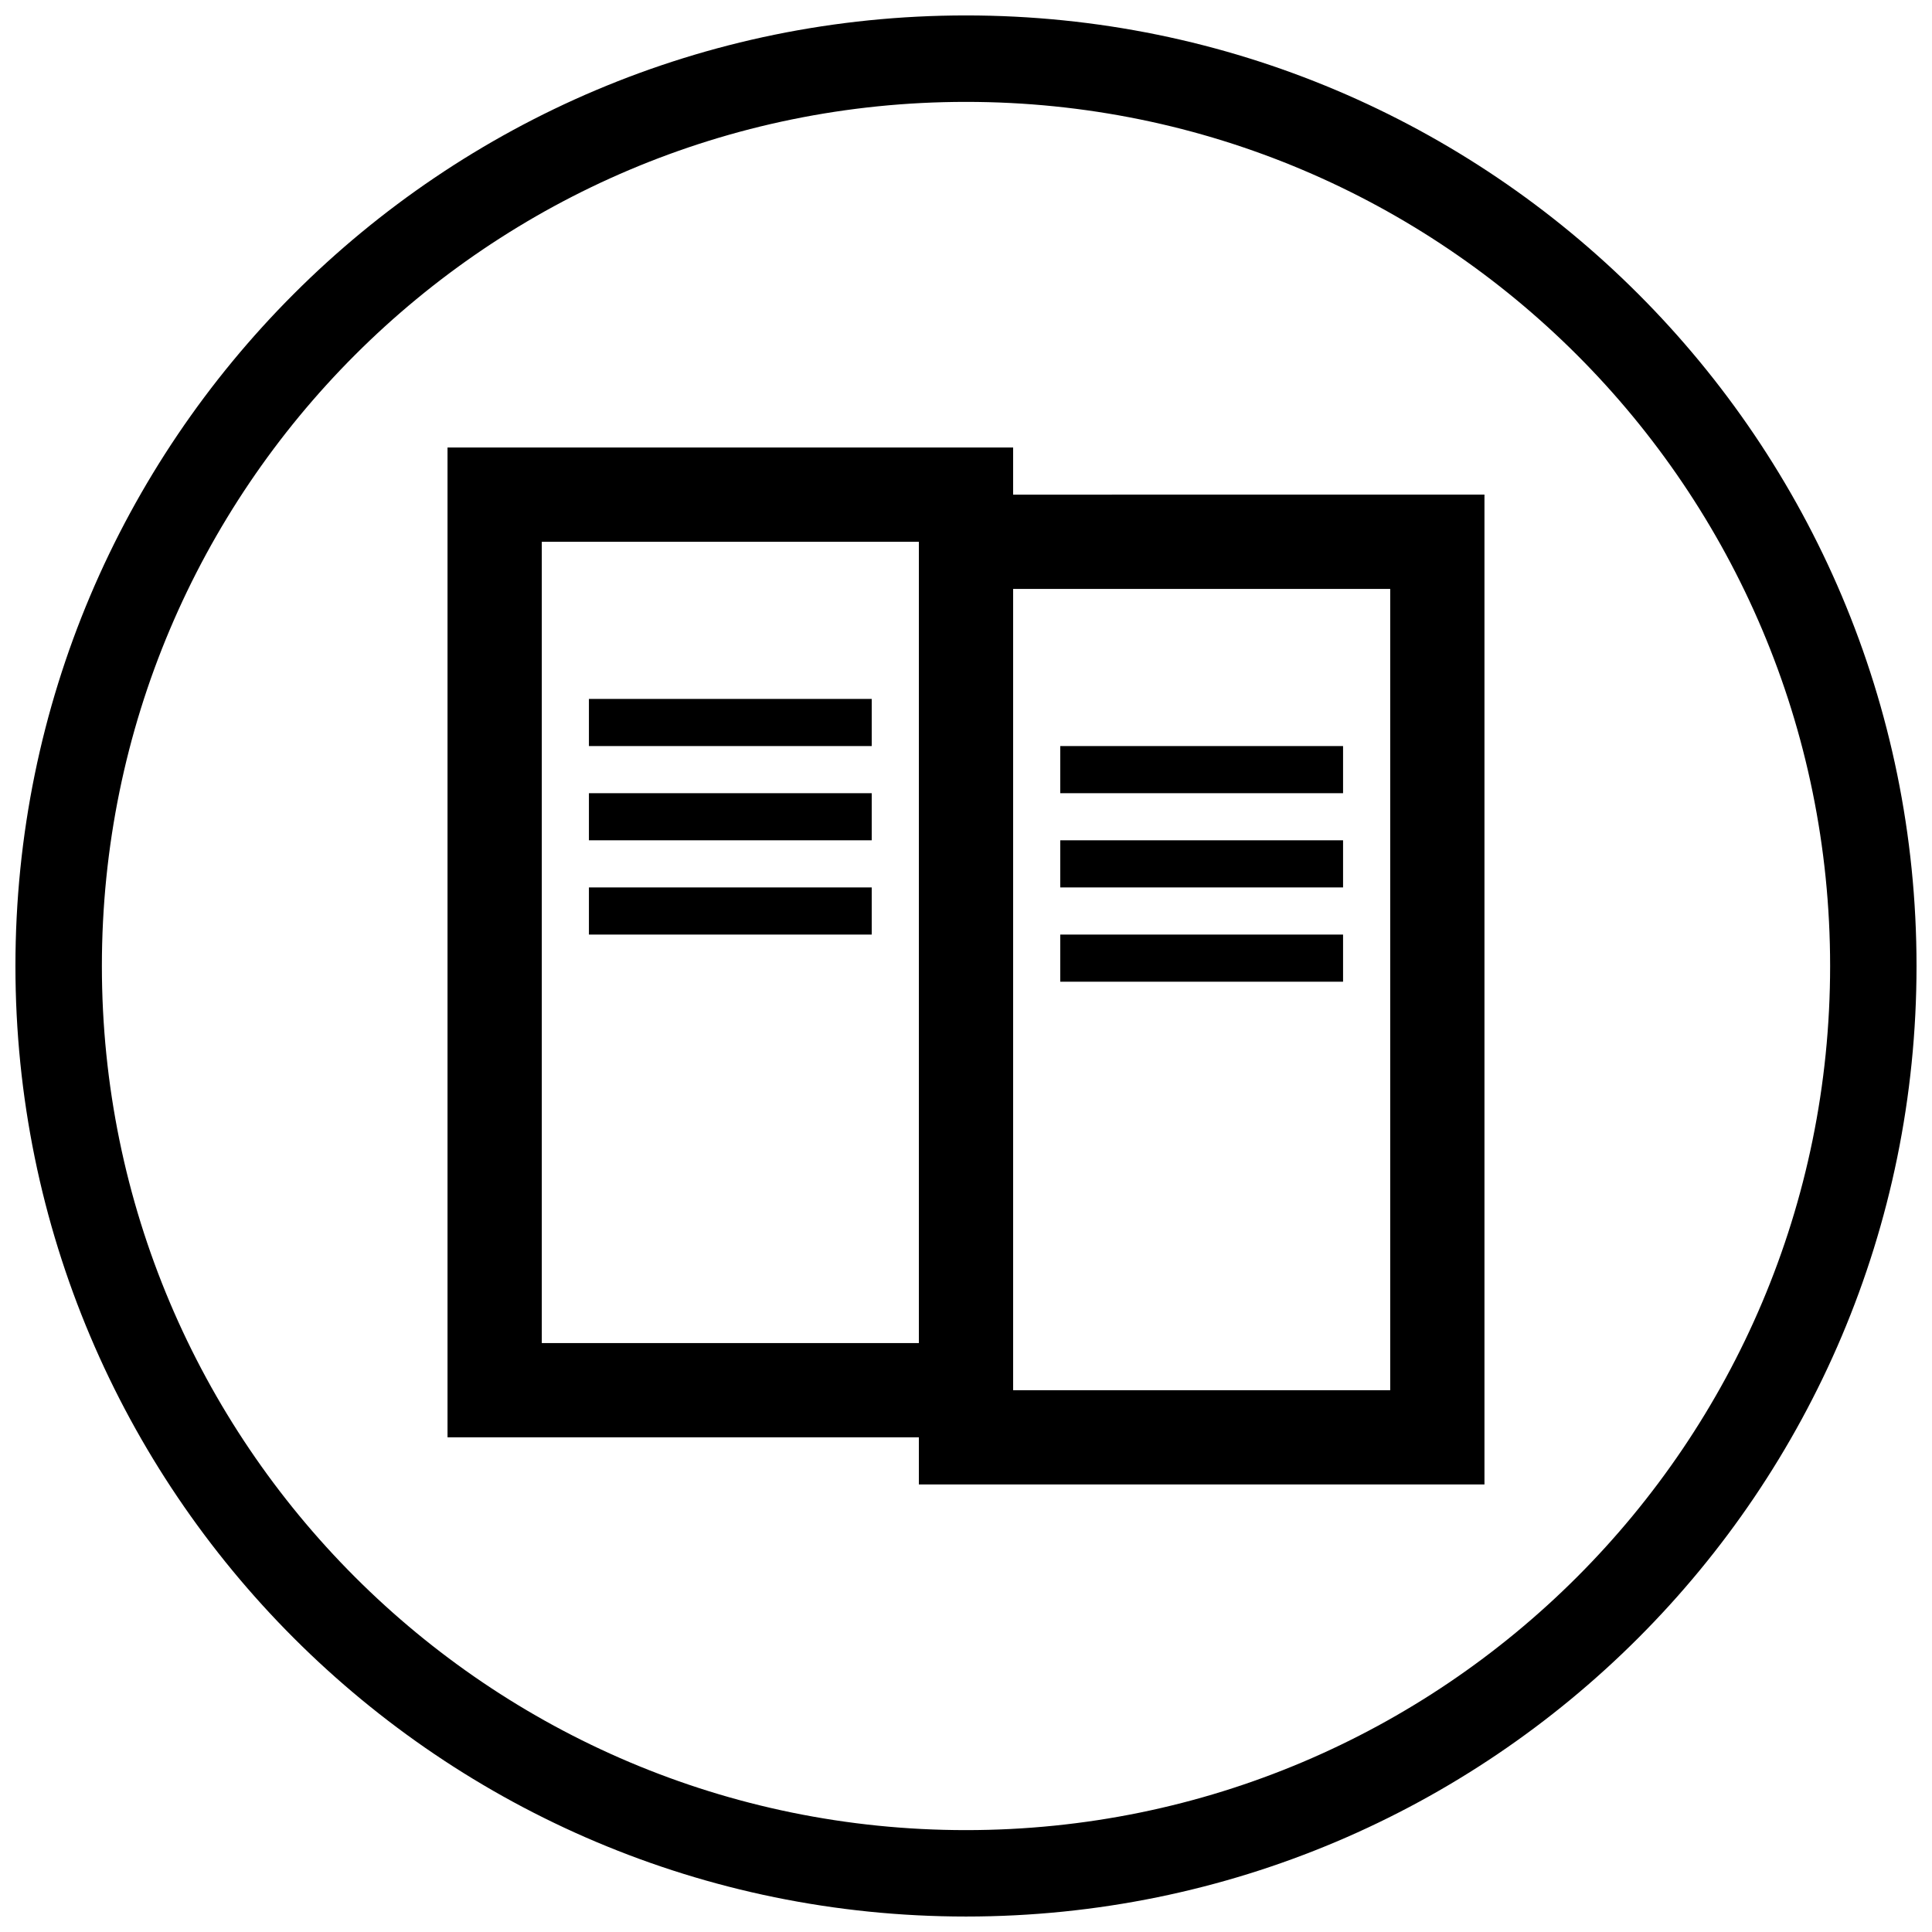 <?xml version="1.0" encoding="UTF-8"?>
<!-- Uploaded to: ICON Repo, www.iconrepo.com, Generator: ICON Repo Mixer Tools -->
<svg width="800px" height="800px" version="1.1" viewBox="144 144 512 512" xmlns="http://www.w3.org/2000/svg">
 <defs>
  <clipPath id="a">
   <path d="m148.09 148.09h503.81v503.81h-503.81z"/>
  </clipPath>
 </defs>
 <g clip-path="url(#a)">
  <path d="m400 629c126.47 0 229-102.53 229-229 0-126.48-102.53-229-229-229-126.48 0-229 102.53-229 229 0 126.47 102.53 229 229 229zm12.488-353.92v-12.488h-149.89v262.31h124.91v12.492h149.89v-262.32zm-12.488 376.82c-139.12 0-251.91-112.78-251.91-251.9 0-139.12 112.78-251.91 251.91-251.91 139.12 0 251.9 112.78 251.9 251.91 0 139.12-112.78 251.9-251.9 251.9zm-112.42-364.32h99.93v212.35h-99.93zm124.91 12.492h99.93v212.35h-99.93zm-112.42 29.145v12.492h74.945v-12.492zm124.91 12.492v12.492h74.945v-12.492zm-124.91 12.492v12.488h74.945v-12.488zm124.91 12.488v12.492h74.945v-12.492zm-124.91 12.492v12.492h74.945v-12.492zm124.91 12.492v12.492h74.945v-12.492z"/>
 </g>
</svg>